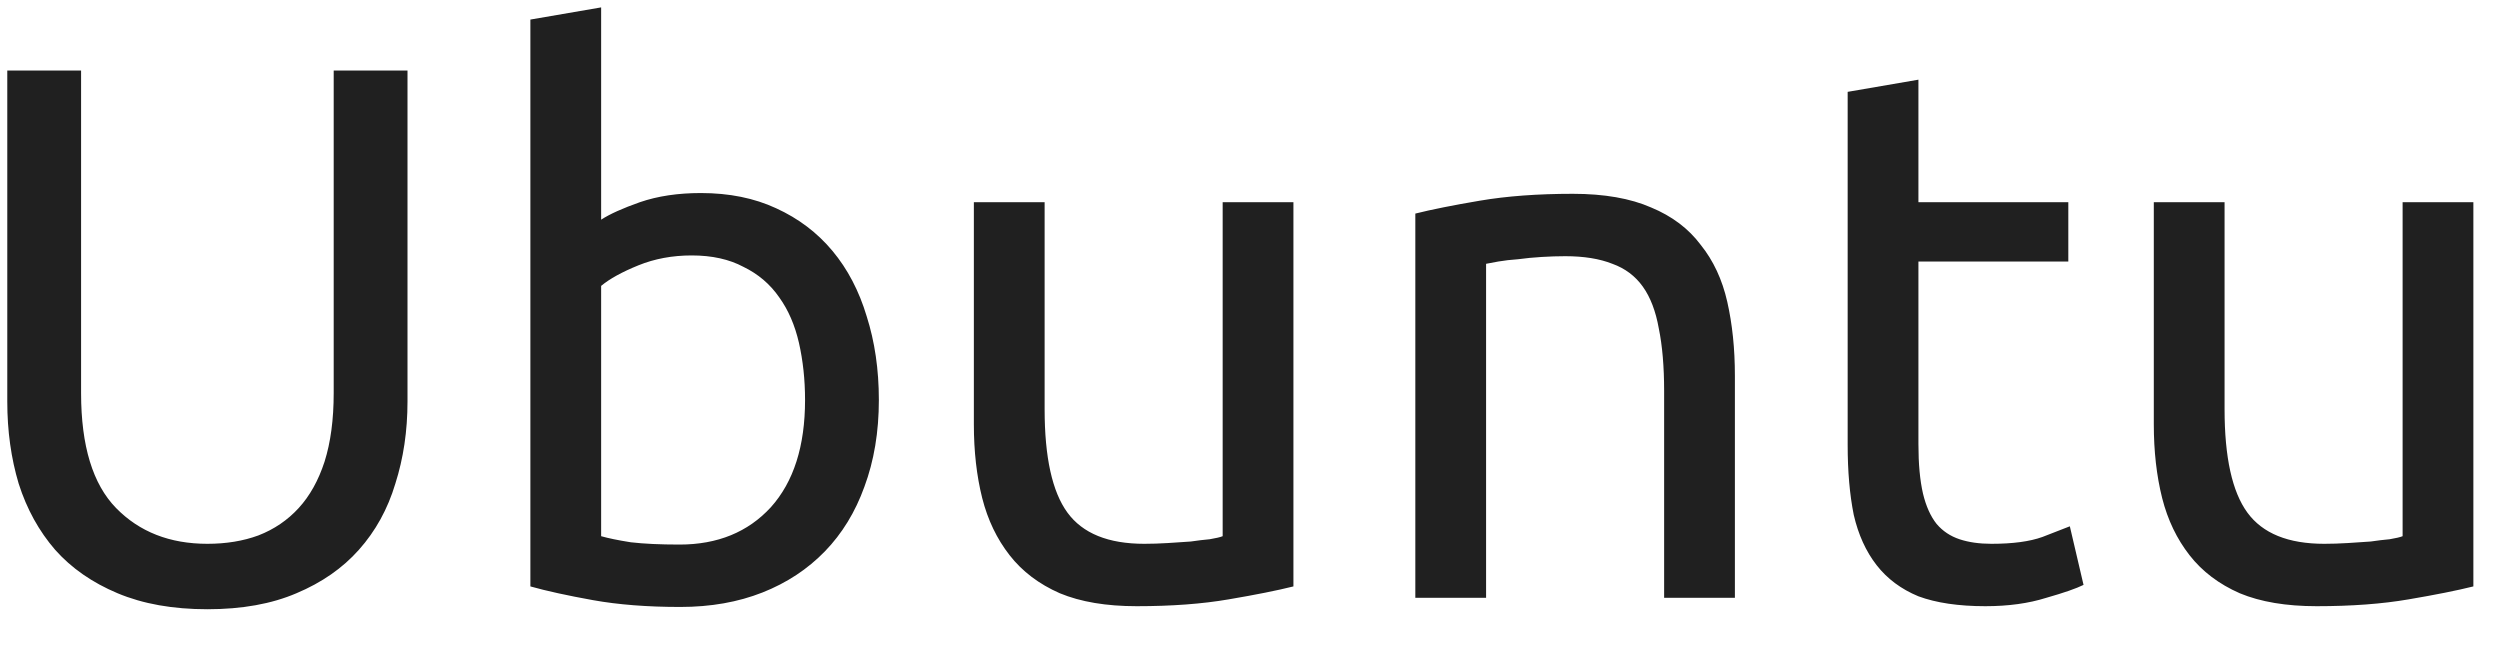 <svg xmlns="http://www.w3.org/2000/svg" width="46" height="12" viewBox="0 0 46 12" fill="none"><path d="M3.816 11.21C3.181 11.21 2.631 11.112 2.164 10.916C1.697 10.72 1.315 10.454 1.016 10.118C0.717 9.773 0.493 9.367 0.344 8.9C0.204 8.433 0.134 7.929 0.134 7.388V1.298H1.492V7.234C1.492 8.205 1.707 8.909 2.136 9.348C2.565 9.787 3.125 10.006 3.816 10.006C4.161 10.006 4.474 9.955 4.754 9.852C5.043 9.74 5.291 9.572 5.496 9.348C5.701 9.124 5.86 8.839 5.972 8.494C6.084 8.139 6.14 7.719 6.14 7.234V1.298H7.498V7.388C7.498 7.929 7.423 8.433 7.274 8.9C7.134 9.367 6.91 9.773 6.602 10.118C6.303 10.454 5.921 10.72 5.454 10.916C4.997 11.112 4.451 11.21 3.816 11.21ZM11.061 4.042C11.219 3.939 11.457 3.832 11.775 3.72C12.101 3.608 12.475 3.552 12.895 3.552C13.417 3.552 13.879 3.645 14.281 3.832C14.691 4.019 15.037 4.28 15.317 4.616C15.597 4.952 15.807 5.353 15.947 5.82C16.096 6.287 16.171 6.8 16.171 7.36C16.171 7.948 16.082 8.48 15.905 8.956C15.737 9.423 15.494 9.819 15.177 10.146C14.859 10.473 14.477 10.725 14.029 10.902C13.581 11.079 13.077 11.168 12.517 11.168C11.91 11.168 11.373 11.126 10.907 11.042C10.44 10.958 10.057 10.874 9.759 10.79V0.36L11.061 0.136V4.042ZM11.061 9.866C11.191 9.903 11.373 9.941 11.607 9.978C11.849 10.006 12.148 10.02 12.503 10.02C13.203 10.02 13.763 9.791 14.183 9.334C14.603 8.867 14.813 8.209 14.813 7.36C14.813 6.987 14.775 6.637 14.701 6.31C14.626 5.983 14.505 5.703 14.337 5.47C14.169 5.227 13.949 5.041 13.679 4.91C13.417 4.77 13.1 4.7 12.727 4.7C12.372 4.7 12.045 4.761 11.747 4.882C11.448 5.003 11.219 5.129 11.061 5.26V9.866ZM23.799 10.79C23.5 10.865 23.104 10.944 22.609 11.028C22.123 11.112 21.559 11.154 20.915 11.154C20.355 11.154 19.884 11.075 19.501 10.916C19.118 10.748 18.81 10.515 18.577 10.216C18.343 9.917 18.175 9.567 18.073 9.166C17.97 8.755 17.919 8.303 17.919 7.808V3.72H19.221V7.528C19.221 8.415 19.361 9.049 19.641 9.432C19.921 9.815 20.392 10.006 21.055 10.006C21.195 10.006 21.34 10.001 21.489 9.992C21.638 9.983 21.778 9.973 21.909 9.964C22.04 9.945 22.156 9.931 22.259 9.922C22.371 9.903 22.45 9.885 22.497 9.866V3.72H23.799V10.79ZM26.042 3.93C26.34 3.855 26.737 3.776 27.232 3.692C27.727 3.608 28.296 3.566 28.94 3.566C29.518 3.566 29.999 3.65 30.382 3.818C30.765 3.977 31.068 4.205 31.292 4.504C31.525 4.793 31.689 5.143 31.782 5.554C31.875 5.965 31.922 6.417 31.922 6.912V11H30.62V7.192C30.62 6.744 30.587 6.361 30.522 6.044C30.466 5.727 30.368 5.47 30.228 5.274C30.088 5.078 29.901 4.938 29.668 4.854C29.434 4.761 29.145 4.714 28.8 4.714C28.66 4.714 28.515 4.719 28.366 4.728C28.216 4.737 28.072 4.751 27.932 4.77C27.801 4.779 27.68 4.793 27.568 4.812C27.465 4.831 27.39 4.845 27.344 4.854V11H26.042V3.93ZM35.299 3.72H38.057V4.812H35.299V8.172C35.299 8.536 35.327 8.839 35.383 9.082C35.439 9.315 35.523 9.502 35.635 9.642C35.747 9.773 35.887 9.866 36.055 9.922C36.223 9.978 36.419 10.006 36.643 10.006C37.035 10.006 37.348 9.964 37.581 9.88C37.824 9.787 37.992 9.721 38.085 9.684L38.337 10.762C38.206 10.827 37.978 10.907 37.651 11C37.324 11.103 36.951 11.154 36.531 11.154C36.036 11.154 35.626 11.093 35.299 10.972C34.982 10.841 34.725 10.65 34.529 10.398C34.333 10.146 34.193 9.838 34.109 9.474C34.034 9.101 33.997 8.671 33.997 8.186V1.69L35.299 1.466V3.72ZM45.51 10.79C45.211 10.865 44.814 10.944 44.32 11.028C43.834 11.112 43.27 11.154 42.626 11.154C42.066 11.154 41.594 11.075 41.212 10.916C40.829 10.748 40.521 10.515 40.288 10.216C40.054 9.917 39.886 9.567 39.784 9.166C39.681 8.755 39.63 8.303 39.63 7.808V3.72H40.932V7.528C40.932 8.415 41.072 9.049 41.352 9.432C41.632 9.815 42.103 10.006 42.766 10.006C42.906 10.006 43.05 10.001 43.2 9.992C43.349 9.983 43.489 9.973 43.62 9.964C43.75 9.945 43.867 9.931 43.97 9.922C44.082 9.903 44.161 9.885 44.208 9.866V3.72H45.51V10.79Z" fill="#202020"></path></svg>